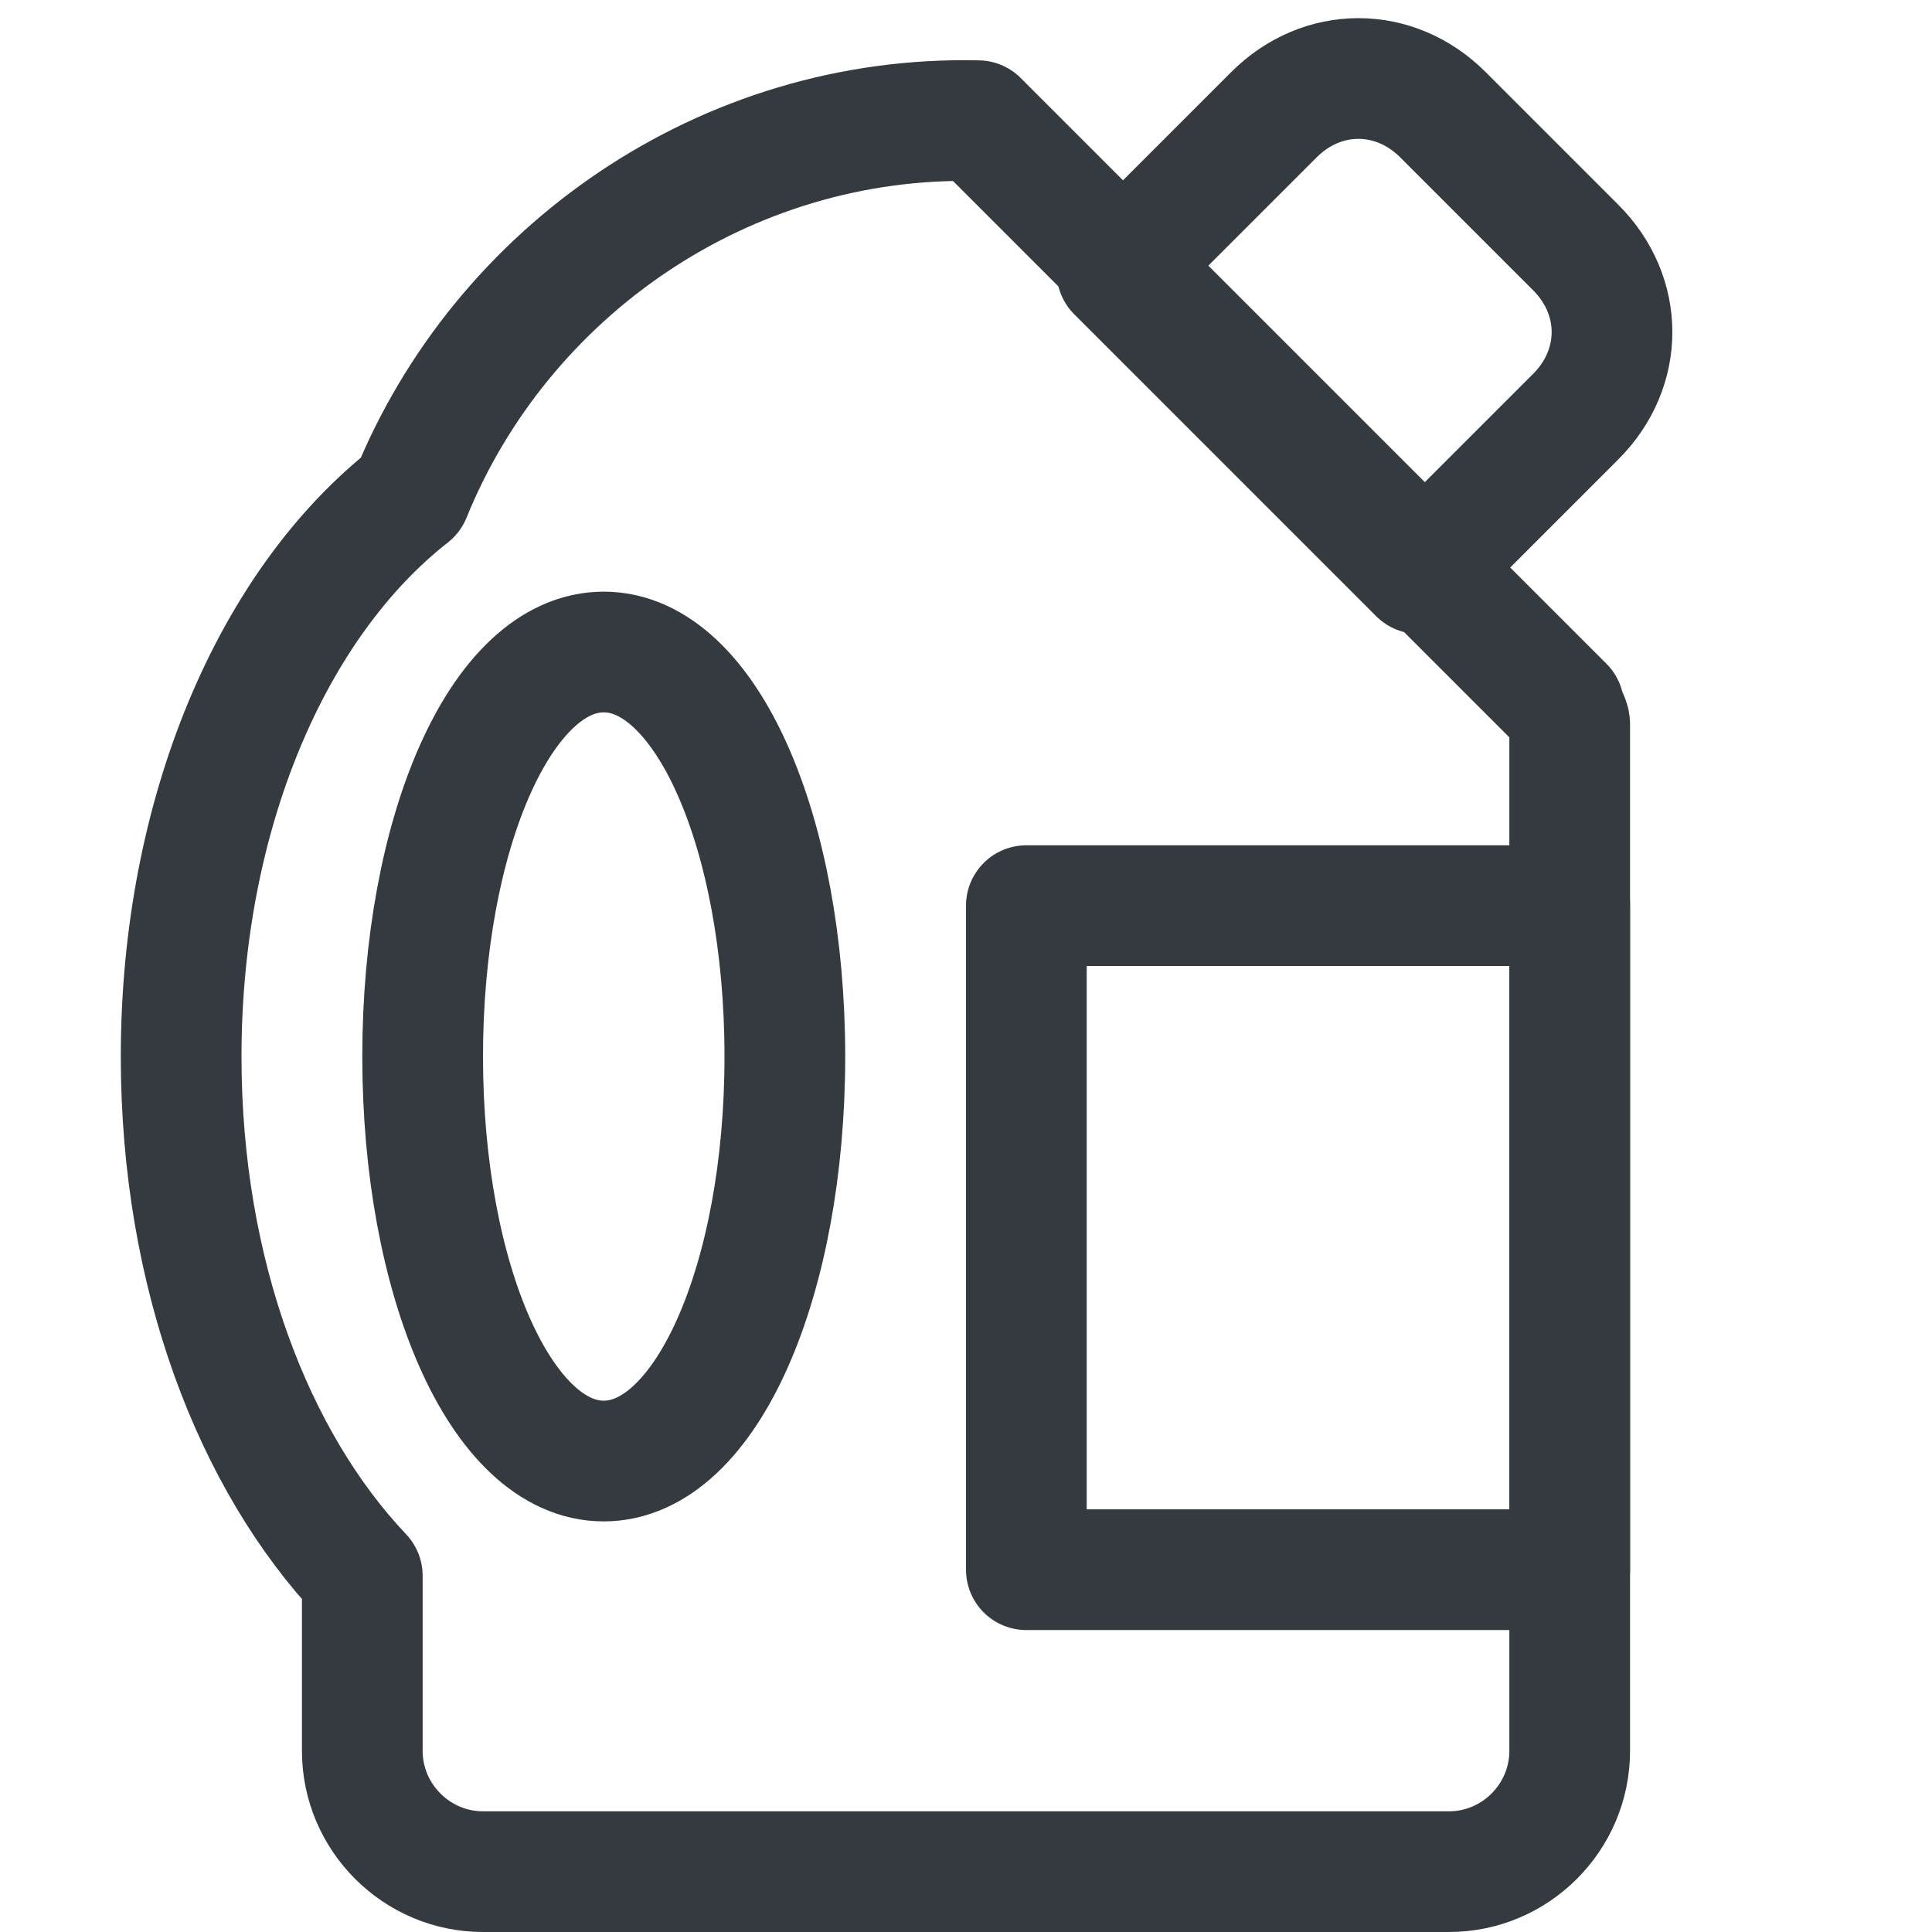 <svg width="21" height="21" viewBox="0 0 21 21" fill="none" xmlns="http://www.w3.org/2000/svg">
<path d="M17.128 4.528L15.422 6.234L12.141 2.953L13.847 1.247C14.372 0.722 15.159 0.722 15.684 1.247L17.128 2.691C17.653 3.216 17.653 4.003 17.128 4.528Z" stroke="#343A40" stroke-width="1.312" stroke-miterlimit="10" stroke-linecap="round" stroke-linejoin="round"/>
<path d="M16.997 7.678L10.631 1.312C7.875 1.247 5.447 2.953 4.463 5.381C2.953 6.562 1.969 8.859 1.969 11.484C1.969 13.847 2.756 15.881 3.938 17.128V19.031C3.938 19.753 4.528 20.344 5.25 20.344H15.75C16.472 20.344 17.062 19.753 17.062 19.031V7.875C17.062 7.809 16.997 7.744 16.997 7.678ZM6.562 15.881C5.447 15.881 4.594 13.912 4.594 11.484C4.594 9.056 5.447 7.087 6.562 7.087C7.678 7.087 8.531 9.056 8.531 11.484C8.531 13.912 7.678 15.881 6.562 15.881Z" stroke="#343A40" stroke-width="1.312" stroke-miterlimit="10" stroke-linecap="round" stroke-linejoin="round"/>
<path d="M17.062 9.844H11.156V17.062H17.062V9.844Z" stroke="#343A40" stroke-width="1.312" stroke-miterlimit="10" stroke-linecap="round" stroke-linejoin="round"/>
</svg>
